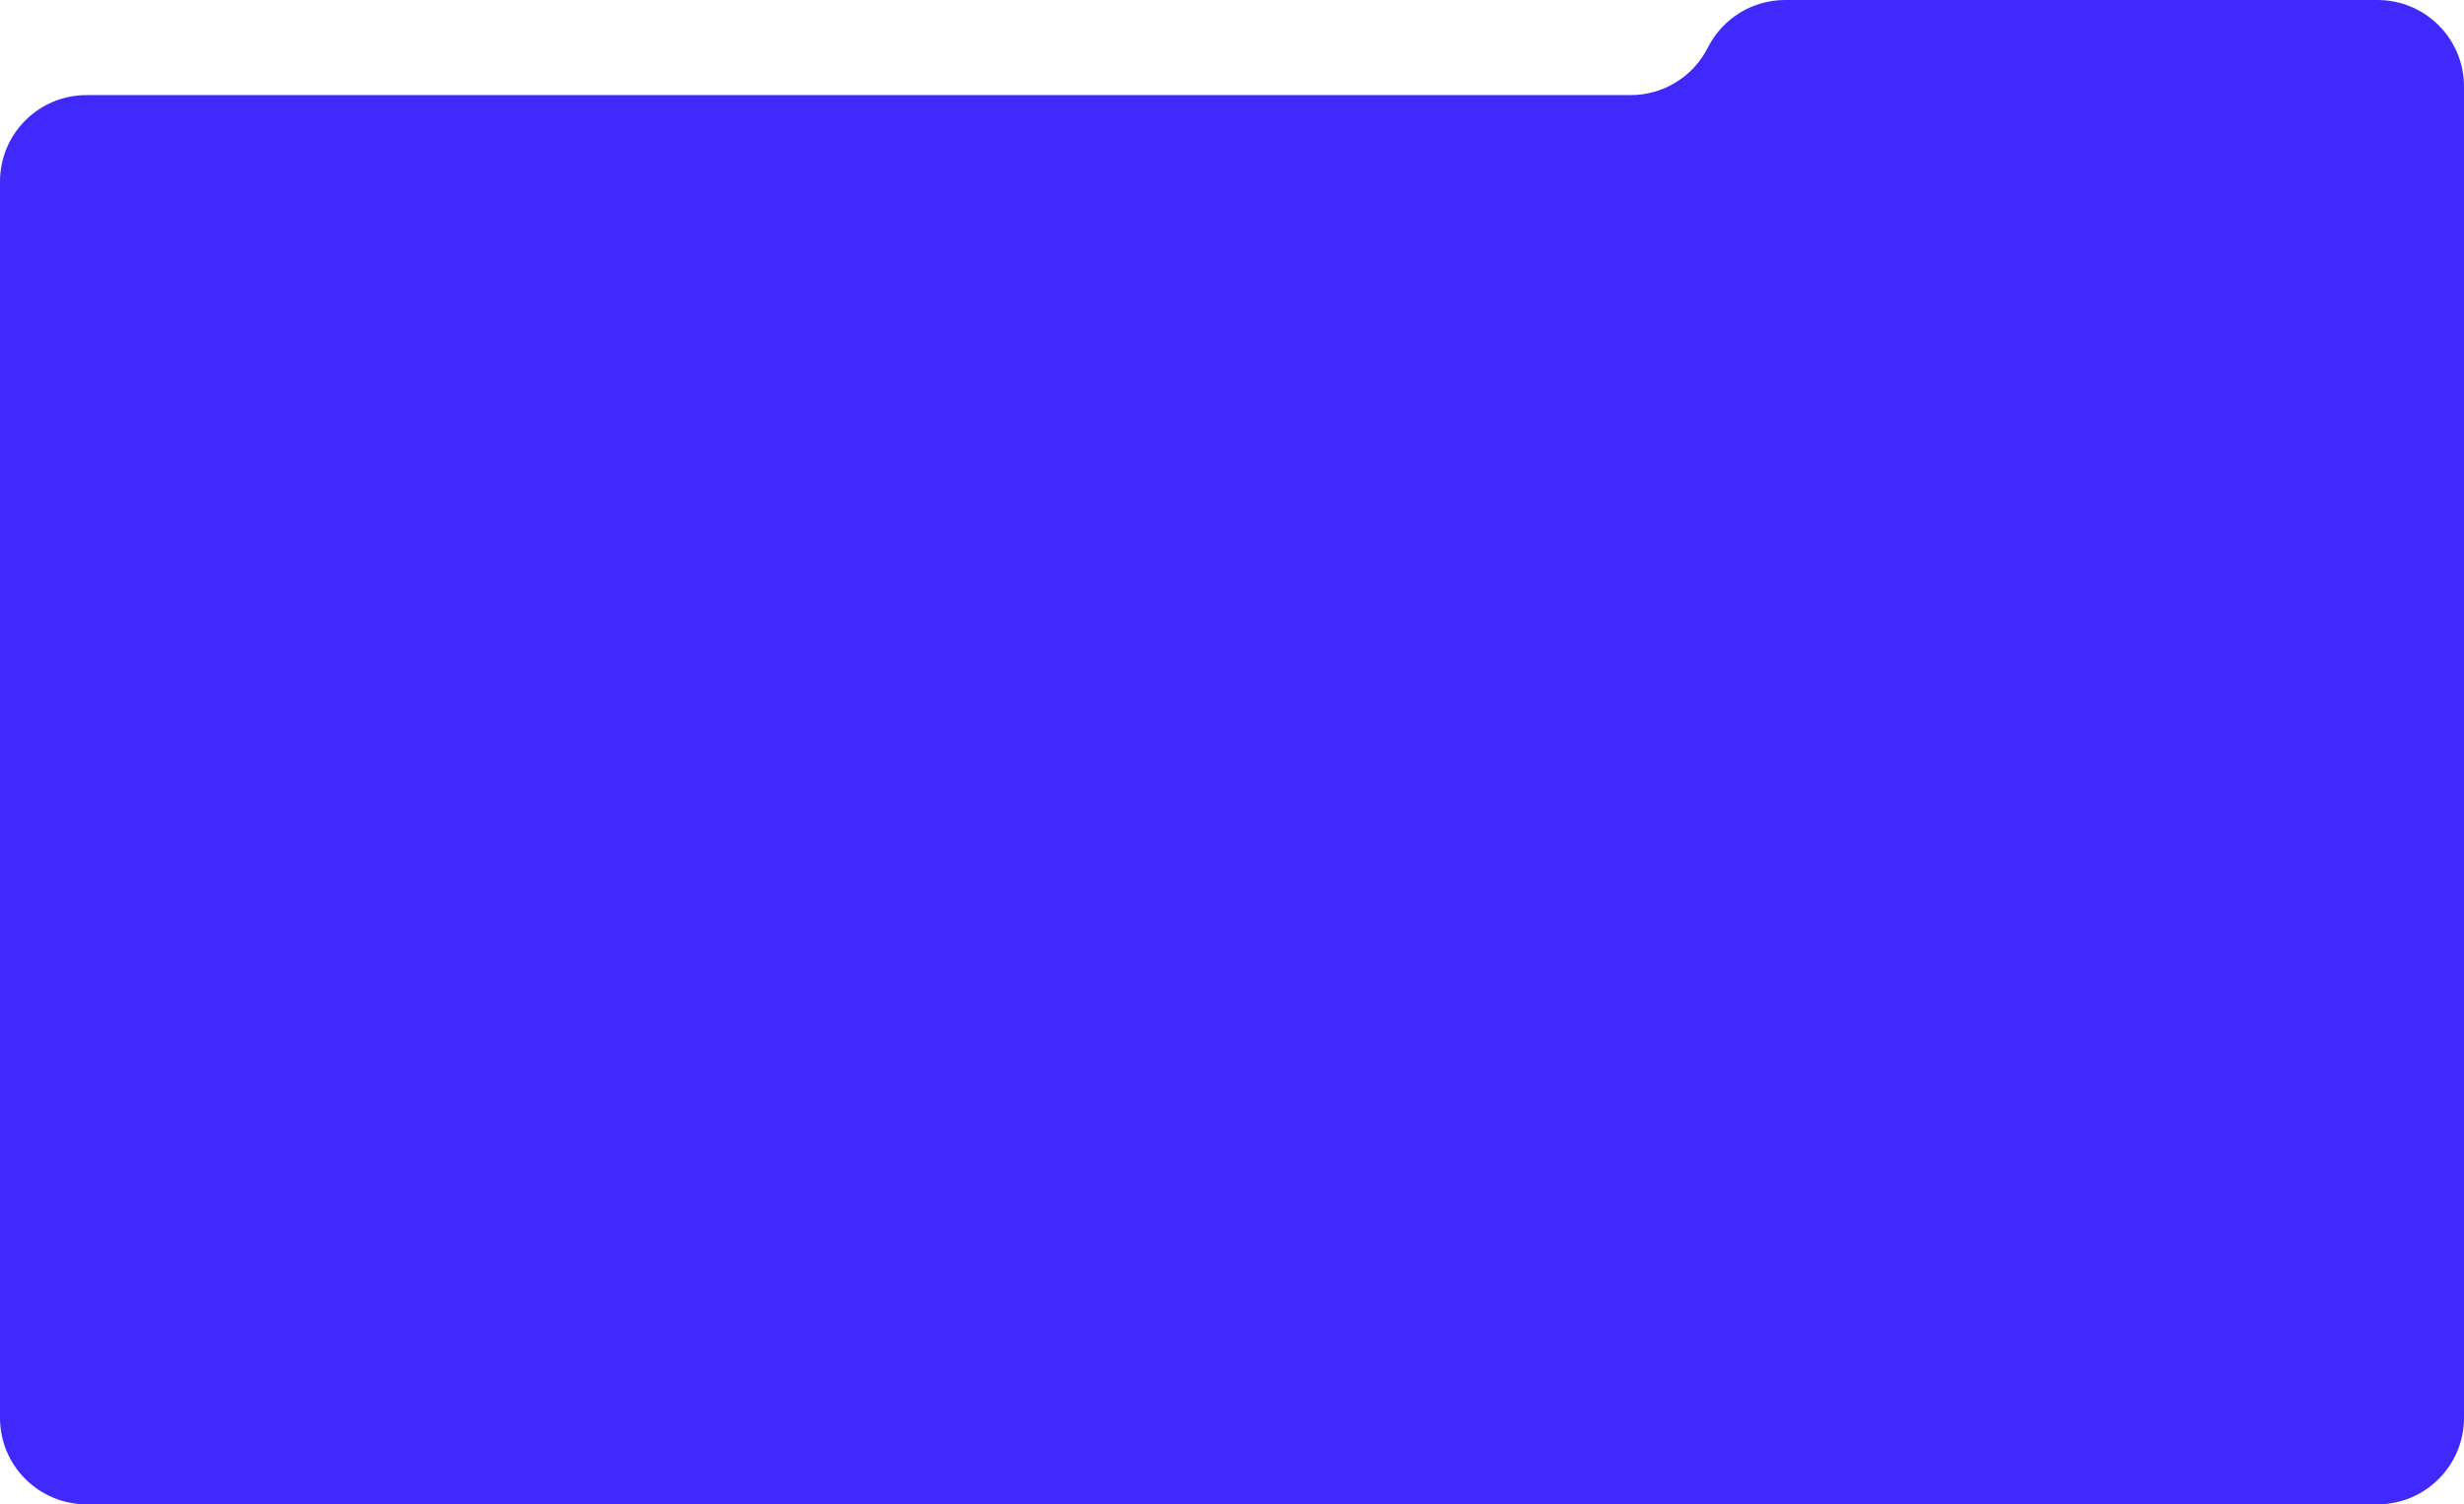 <?xml version="1.0" encoding="UTF-8"?> <svg xmlns="http://www.w3.org/2000/svg" width="570" height="348" viewBox="0 0 570 348" fill="none"> <path fill-rule="evenodd" clip-rule="evenodd" d="M570 20C570 8.954 561.046 0 550 0H412.944C405.463 0 398.608 4.174 395.175 10.82L394.989 11.18C391.556 17.826 384.701 22 377.22 22H20C8.954 22 0 30.954 0 42V328C0 339.046 8.954 348 20 348H550C561.046 348 570 339.046 570 328V46V22V20Z" fill="#3F2AFB"></path> </svg> 